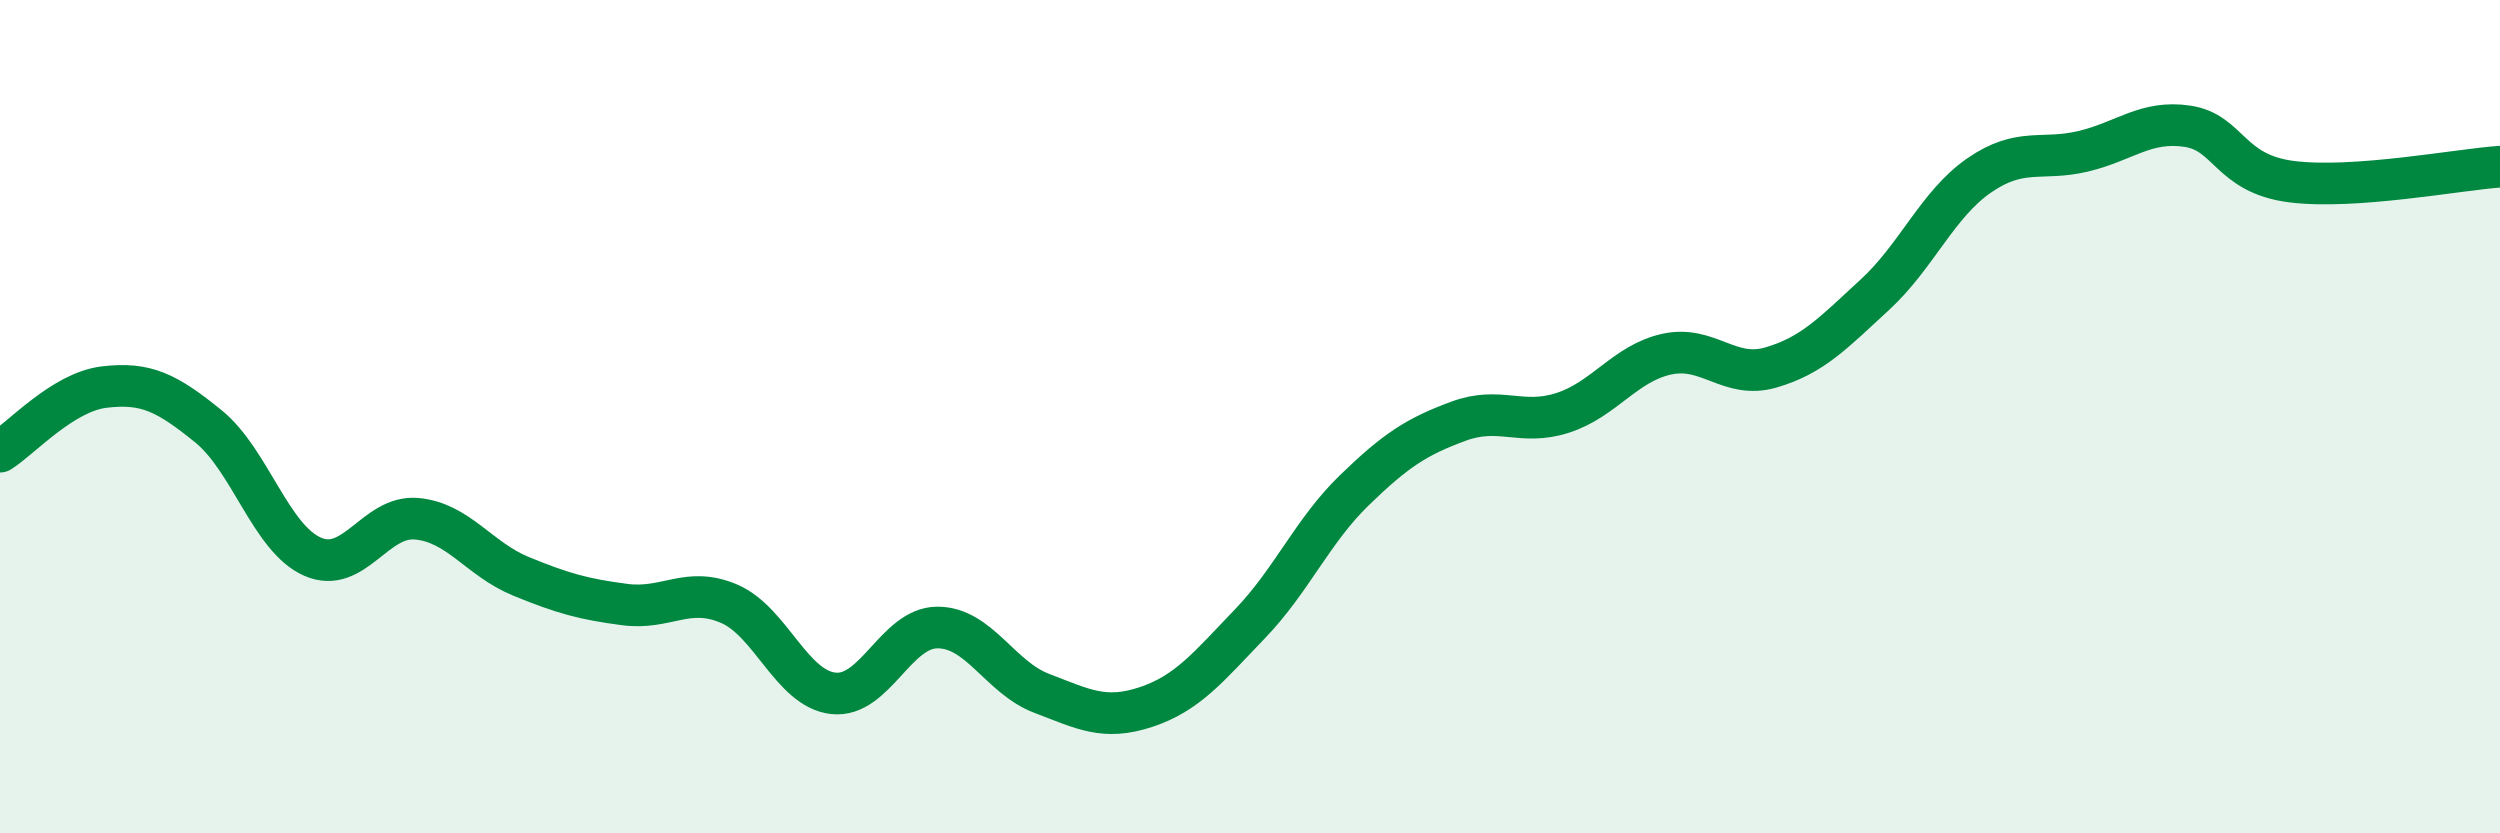 
    <svg width="60" height="20" viewBox="0 0 60 20" xmlns="http://www.w3.org/2000/svg">
      <path
        d="M 0,10.84 C 0.5,10.53 1.5,9.41 2.5,9.29 C 3.5,9.17 4,9.42 5,10.23 C 6,11.04 6.5,12.92 7.5,13.36 C 8.5,13.8 9,12.36 10,12.45 C 11,12.54 11.5,13.42 12.5,13.83 C 13.5,14.24 14,14.38 15,14.51 C 16,14.64 16.5,14.06 17.5,14.49 C 18.5,14.92 19,16.53 20,16.64 C 21,16.75 21.5,15.06 22.5,15.06 C 23.5,15.06 24,16.26 25,16.64 C 26,17.02 26.5,17.3 27.5,16.97 C 28.5,16.64 29,16.01 30,14.97 C 31,13.93 31.5,12.74 32.5,11.77 C 33.5,10.8 34,10.48 35,10.11 C 36,9.74 36.5,10.23 37.5,9.91 C 38.5,9.59 39,8.72 40,8.5 C 41,8.28 41.5,9.11 42.5,8.82 C 43.5,8.53 44,7.99 45,7.07 C 46,6.15 46.5,4.9 47.5,4.21 C 48.5,3.52 49,3.87 50,3.63 C 51,3.39 51.5,2.88 52.5,3.03 C 53.5,3.18 53.5,4.17 55,4.36 C 56.5,4.55 59,4.07 60,4L60 20L0 20Z"
        fill="#008740"
        opacity="0.1"
        stroke-linecap="round"
        stroke-linejoin="round"
      />
      <path
        d="M 0,10.84 C 0.5,10.53 1.5,9.41 2.5,9.29 C 3.5,9.17 4,9.42 5,10.23 C 6,11.04 6.5,12.92 7.5,13.36 C 8.5,13.8 9,12.36 10,12.45 C 11,12.54 11.5,13.42 12.5,13.83 C 13.5,14.24 14,14.38 15,14.51 C 16,14.64 16.5,14.06 17.5,14.49 C 18.5,14.92 19,16.53 20,16.64 C 21,16.75 21.5,15.06 22.5,15.06 C 23.5,15.06 24,16.26 25,16.64 C 26,17.02 26.5,17.3 27.5,16.97 C 28.5,16.64 29,16.01 30,14.97 C 31,13.93 31.5,12.74 32.5,11.77 C 33.5,10.8 34,10.48 35,10.11 C 36,9.74 36.5,10.23 37.5,9.91 C 38.5,9.59 39,8.72 40,8.5 C 41,8.28 41.5,9.11 42.5,8.82 C 43.5,8.53 44,7.99 45,7.07 C 46,6.15 46.5,4.9 47.5,4.21 C 48.5,3.52 49,3.87 50,3.63 C 51,3.39 51.5,2.88 52.5,3.03 C 53.5,3.18 53.5,4.17 55,4.36 C 56.5,4.55 59,4.07 60,4"
        stroke="#008740"
        stroke-width="1"
        fill="none"
        stroke-linecap="round"
        stroke-linejoin="round"
      />
    </svg>
  